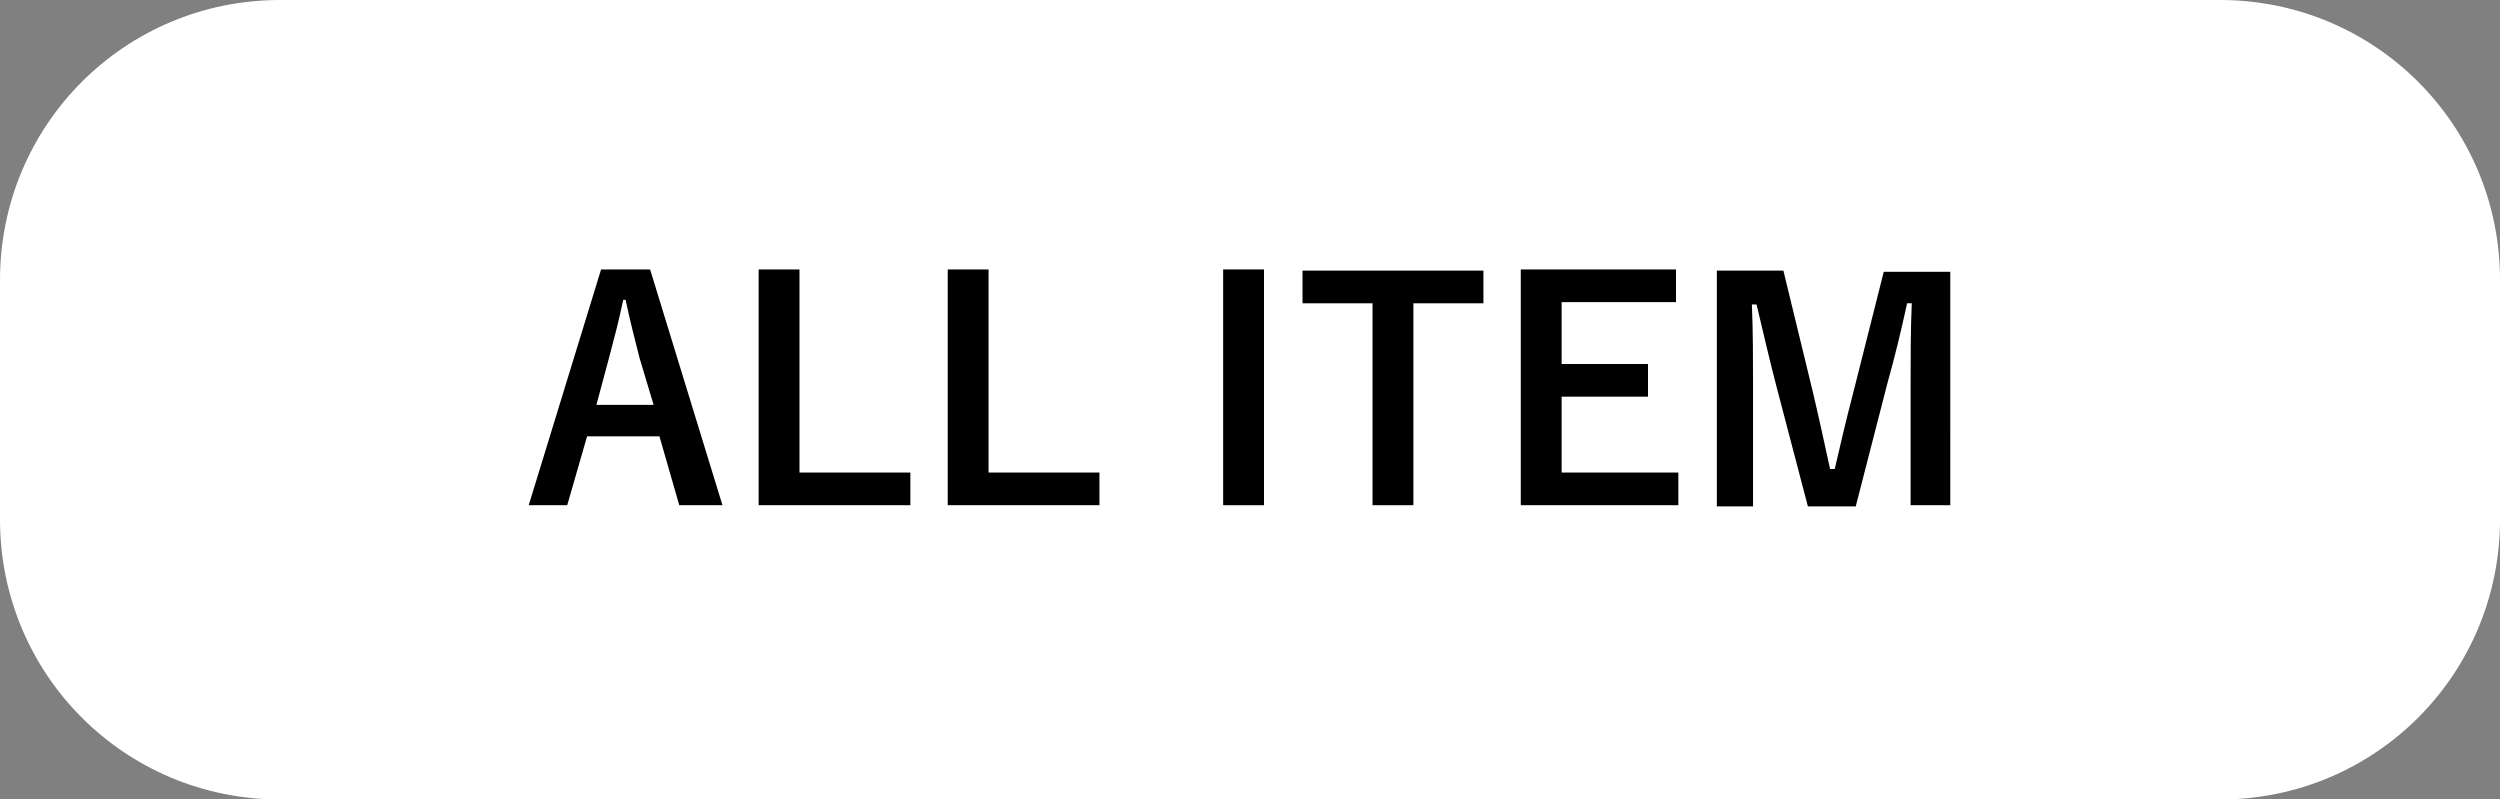 <?xml version="1.0" encoding="utf-8"?>
<!-- Generator: Adobe Illustrator 28.1.0, SVG Export Plug-In . SVG Version: 6.00 Build 0)  -->
<svg version="1.1" id="コンポーネント_3_1" xmlns="http://www.w3.org/2000/svg" xmlns:xlink="http://www.w3.org/1999/xlink"
	 x="0px" y="0px" viewBox="0 0 214.2 68.5" style="enable-background:new 0 0 214.2 68.5;" xml:space="preserve">
<rect x="0" y="0" width="214.2" height="68.5" fill="#808080" stroke="none"/>
<style type="text/css">
	.st0{fill:#FFFFFF;}
	.st1{enable-background:new    ;}
</style>
<path id="長方形_93" class="st0" d="M24,0h166.2c13.3,0,24,10.7,24,24v20.5c0,13.3-10.7,24-24,24H24c-13.3,0-24-10.7-24-24V24
	C0,10.7,10.7,0,24,0z"/>
<g id="グループ_450" transform="translate(-936 -12913.514)">
	<g class="st1">
		<path d="M997.9,12956.8h-3.7l-1.7-5.9h-6.2l-1.7,5.9h-3.3l6.2-20.2h4.2L997.9,12956.8z M990.8,12944.2c-0.4-1.6-0.8-3.1-1.2-5
			h-0.2c-0.4,1.9-0.8,3.4-1.2,4.9l-1.1,4.1h4.9L990.8,12944.2z"/>
		<path d="M1004.5,12954h9.5v2.8h-13v-20.2h3.5V12954z"/>
		<path d="M1020.7,12954h9.5v2.8h-13v-20.2h3.5V12954z"/>
		<path d="M1044.3,12956.8h-3.5v-20.2h3.5V12956.8z"/>
		<path d="M1063.1,12939.5h-6v17.3h-3.5v-17.3h-6v-2.8h15.5V12939.5z"/>
		<path d="M1079.6,12939.4h-9.8v5.3h7.4v2.8h-7.4v6.5h10v2.8h-13.5v-20.2h13.3V12939.4z"/>
		<path d="M1103.1,12956.8h-3.4v-10.2c0-2.5,0-4.7,0.1-7.1h-0.4c-0.5,2.3-1,4.4-1.7,6.9l-2.7,10.5h-4.1l-2.7-10.3
			c-0.6-2.3-1.1-4.5-1.7-7h-0.4c0.1,2.3,0.1,4.7,0.1,7.2v10.1h-3.1v-20.2h5.7l2.5,10.3c0.5,2.1,1,4.4,1.5,6.7h0.4
			c0.5-2.2,1-4.3,1.6-6.6l2.6-10.3h5.7V12956.8z"/>
	</g>
</g>
</svg>

